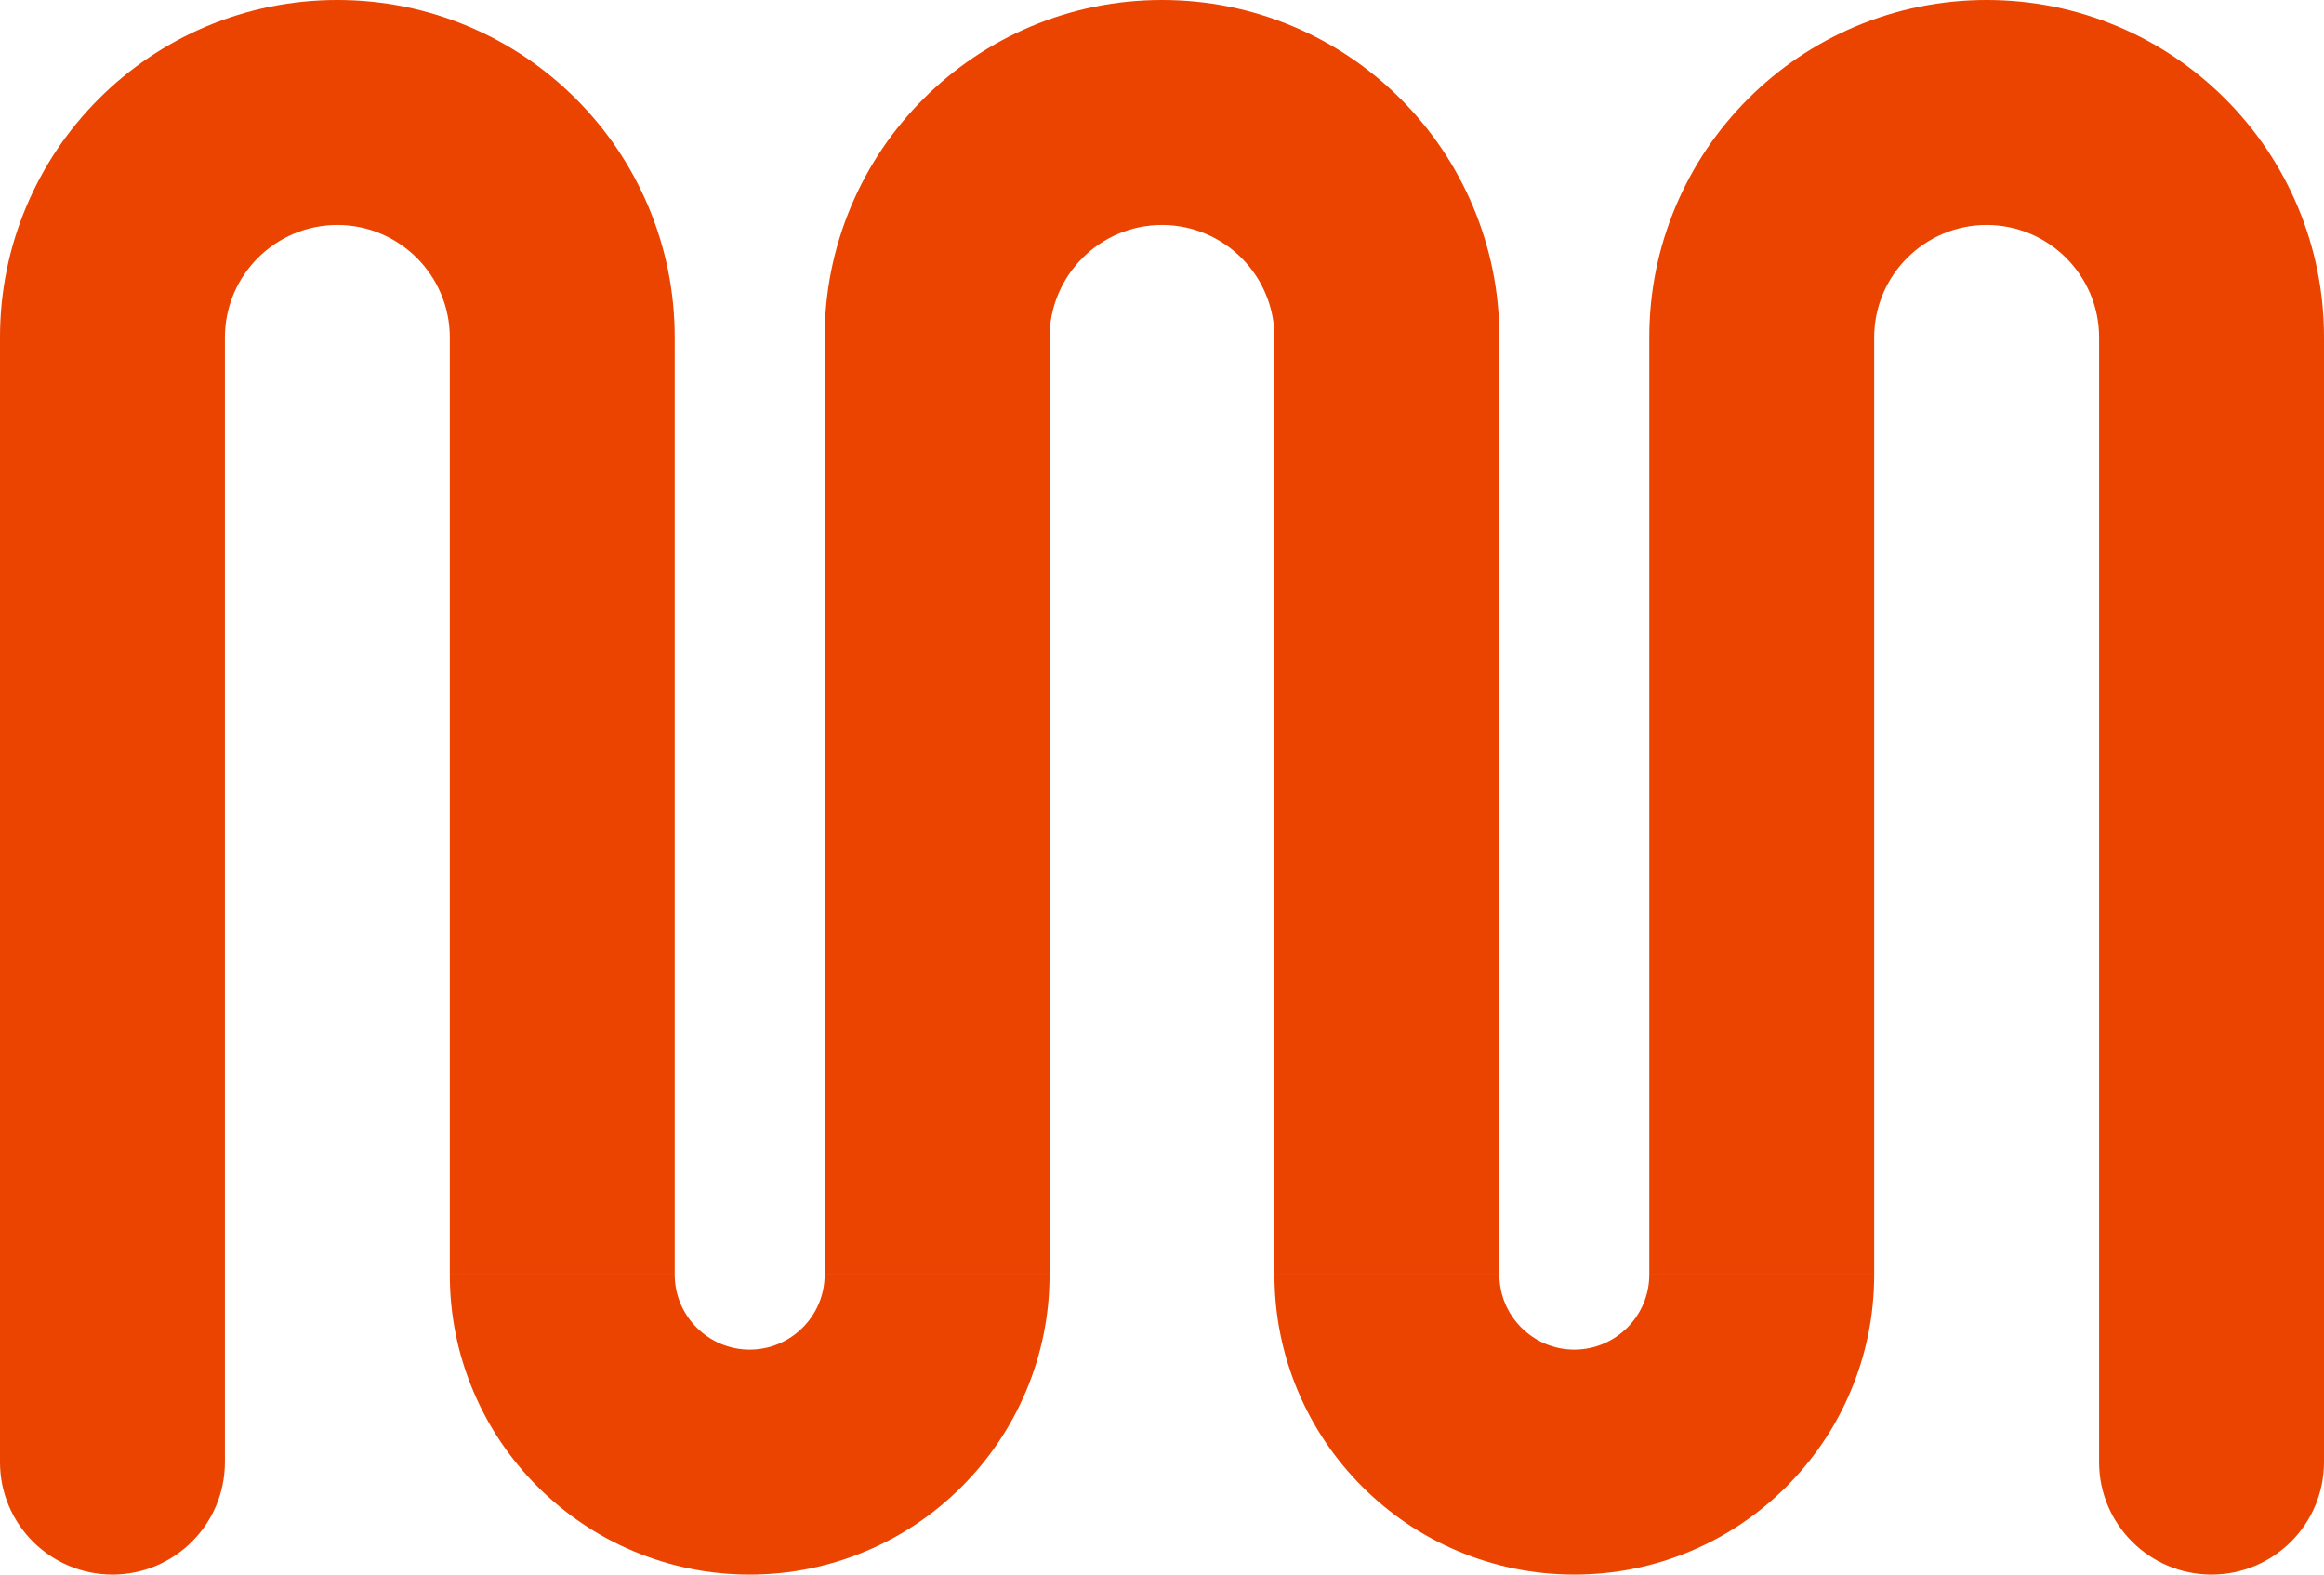 <?xml version="1.0" encoding="UTF-8"?>
<svg id="Layer_2" xmlns="http://www.w3.org/2000/svg" version="1.1" viewBox="0 0 3100 2100">
  <!-- Generator: Adobe Illustrator 29.4.0, SVG Export Plug-In . SVG Version: 2.1.0 Build 152)  -->
  <defs>
    <style>
      .st0 {
        fill: #eb4300;
      }
    </style>
  </defs>
  <g id="Layer_1-2">
    <path class="st0" d="M2000,450h-300c0-82.7-67.3-150-150-150s-150,67.3-150,150h-300c0-60.7,11.9-119.6,35.4-175.2,22.7-53.6,55.1-101.7,96.4-143s89.4-73.7,143-96.4C1430.4,11.9,1489.3,0,1550,0s119.6,11.9,175.2,35.4c53.6,22.7,101.7,55.1,143,96.4s73.7,89.4,96.4,143c23.5,55.6,35.4,114.5,35.4,175.2Z"/>
    <path class="st0" d="M900,450h-300c0-82.7-67.3-150-150-150s-150,67.3-150,150H0c0-60.7,11.9-119.6,35.4-175.2,22.7-53.6,55.1-101.7,96.4-143s89.4-73.7,143-96.4C330.4,11.9,389.3,0,450,0s119.6,11.9,175.2,35.4c53.6,22.7,101.7,55.1,143,96.4s73.7,89.4,96.4,143c23.5,55.6,35.4,114.5,35.4,175.2h0Z"/>
    <path class="st0" d="M3100,450h-300c0-82.7-67.3-150-150-150s-150,67.3-150,150h-300c0-60.7,11.9-119.6,35.4-175.2,22.7-53.6,55.1-101.7,96.4-143,41.3-41.3,89.4-73.7,143-96.4C2530.4,11.9,2589.3,0,2650,0s119.6,11.9,175.2,35.4c53.6,22.7,101.7,55.1,143,96.4s73.7,89.4,96.4,143c23.5,55.6,35.4,114.5,35.4,175.2h0Z"/>
    <path class="st0" d="M2100,2100c-53.9,0-106.3-10.6-155.7-31.5-47.7-20.1-90.4-49-127.1-85.7s-65.5-79.4-85.7-127.1c-20.9-49.4-31.5-101.8-31.5-155.7h300c0,55.1,44.9,100,100,100s100-44.9,100-100h300c0,53.9-10.6,106.3-31.5,155.7-20.1,47.7-49,90.4-85.7,127.1s-79.4,65.5-127.1,85.7c-49.4,20.9-101.8,31.5-155.7,31.5Z"/>
    <path class="st0" d="M1000,2100c-53.9,0-106.3-10.6-155.7-31.5-47.7-20.1-90.4-49-127.1-85.7s-65.5-79.4-85.7-127.1c-20.9-49.4-31.5-101.8-31.5-155.7h300c0,55.1,44.9,100,100,100s100-44.9,100-100h300c0,53.9-10.6,106.3-31.5,155.7-20.2,47.7-49,90.4-85.7,127.1s-79.4,65.5-127.1,85.7c-49.4,20.9-101.8,31.5-155.7,31.5h0Z"/>
    <rect class="st0" x="1100" y="450" width="300" height="1250"/>
    <rect class="st0" x="600" y="450" width="300" height="1250"/>
    <path class="st0" d="M0,450h300v1500c0,82.8-67.2,150-150,150h0c-82.8,0-150-67.2-150-150V450h0Z"/>
    <rect class="st0" x="1700" y="450" width="300" height="1250"/>
    <rect class="st0" x="2200" y="450" width="300" height="1250"/>
    <path class="st0" d="M2800,450h300v1500c0,82.8-67.2,150-150,150h0c-82.8,0-150-67.2-150-150V450h0Z"/>
  </g>
</svg>